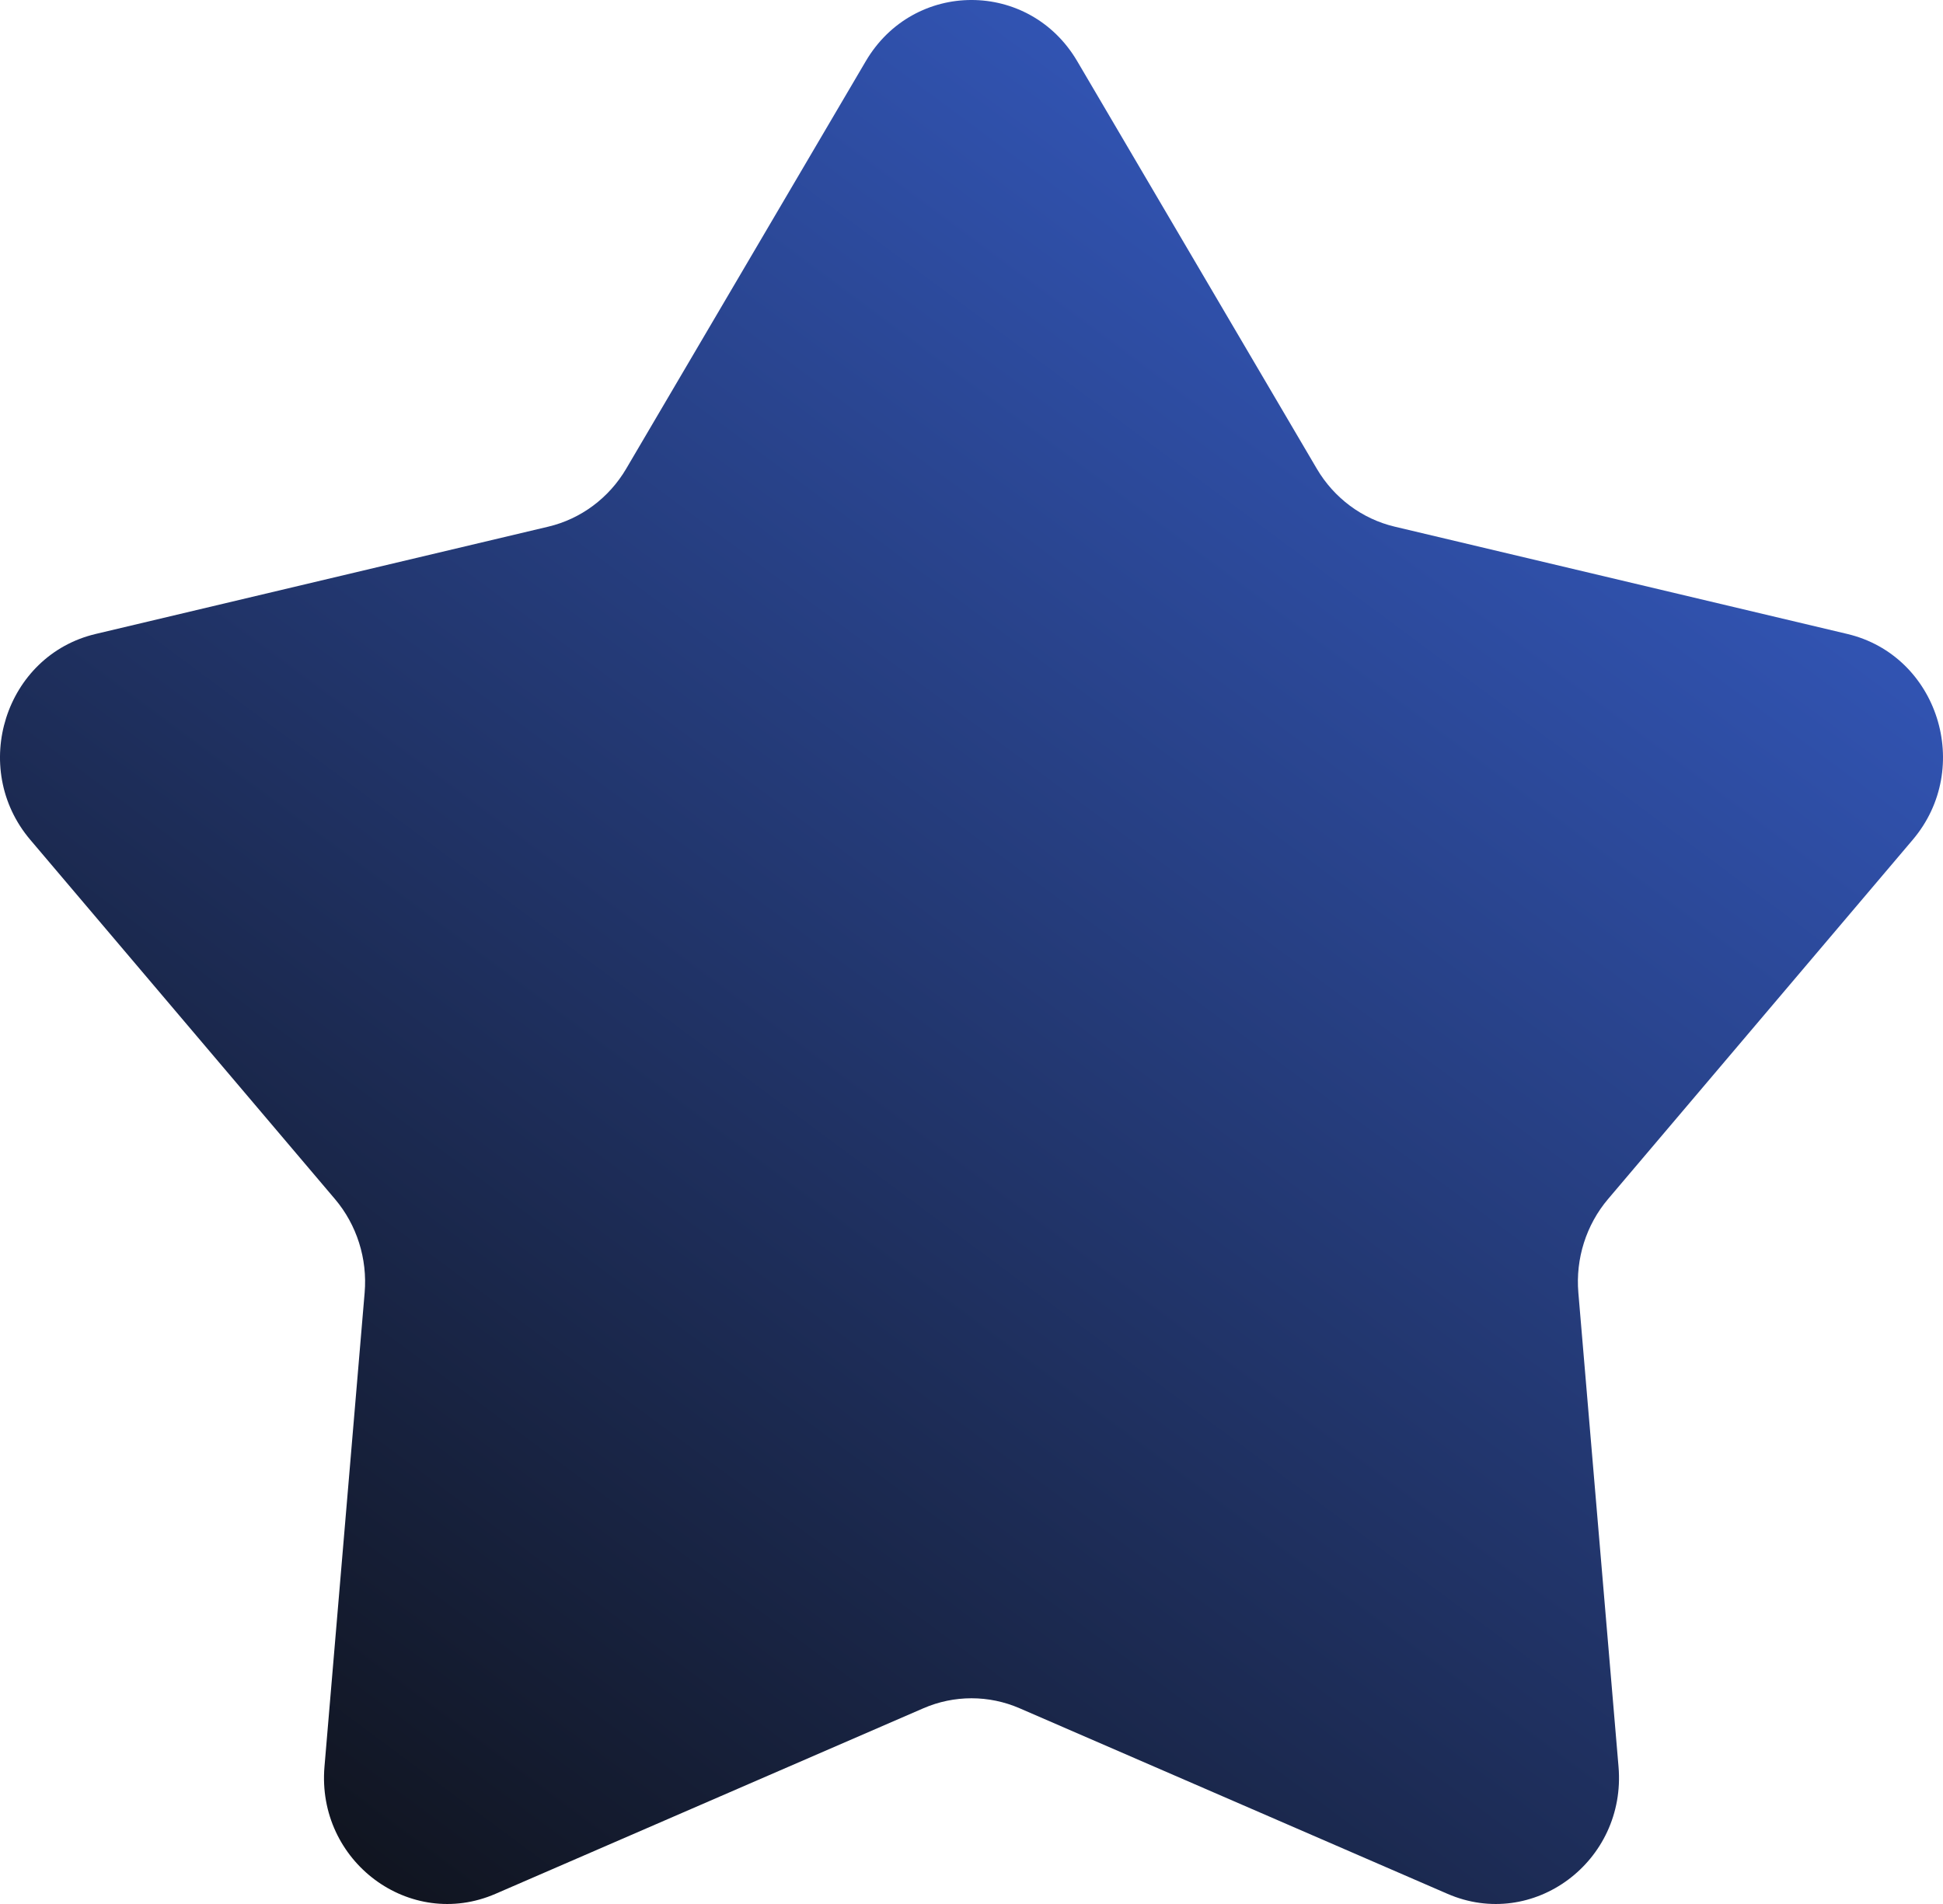 <svg width="100" height="98" viewBox="0 0 100 98" fill="none" xmlns="http://www.w3.org/2000/svg">
    <path d="M44.559 3.149C47.027 -1.05 52.973 -1.05 55.441 3.149L67.772 24.126C68.659 25.634 70.105 26.71 71.78 27.107L95.078 32.631C99.741 33.736 101.578 39.525 98.441 43.225L82.763 61.714C81.636 63.043 81.084 64.784 81.233 66.537L83.3 90.929C83.714 95.81 78.904 99.388 74.497 97.476L52.477 87.926C50.894 87.239 49.106 87.239 47.523 87.926L25.503 97.476C21.096 99.388 16.286 95.81 16.7 90.929L18.767 66.537C18.916 64.784 18.364 63.043 17.237 61.714L1.559 43.225C-1.578 39.525 0.259 33.736 4.922 32.631L28.22 27.107C29.895 26.71 31.341 25.634 32.228 24.126L44.559 3.149Z" fill="url(#paint0_linear_83_747)"/>
    <defs>
        <linearGradient id="paint0_linear_83_747" x1="100" y1="-19" x2="8" y2="105" gradientUnits="userSpaceOnUse">
            <stop stop-color="#4070F4"/>
            <stop offset="1" stop-color="#0C0C0C"/>
        </linearGradient>
    </defs>
</svg>

